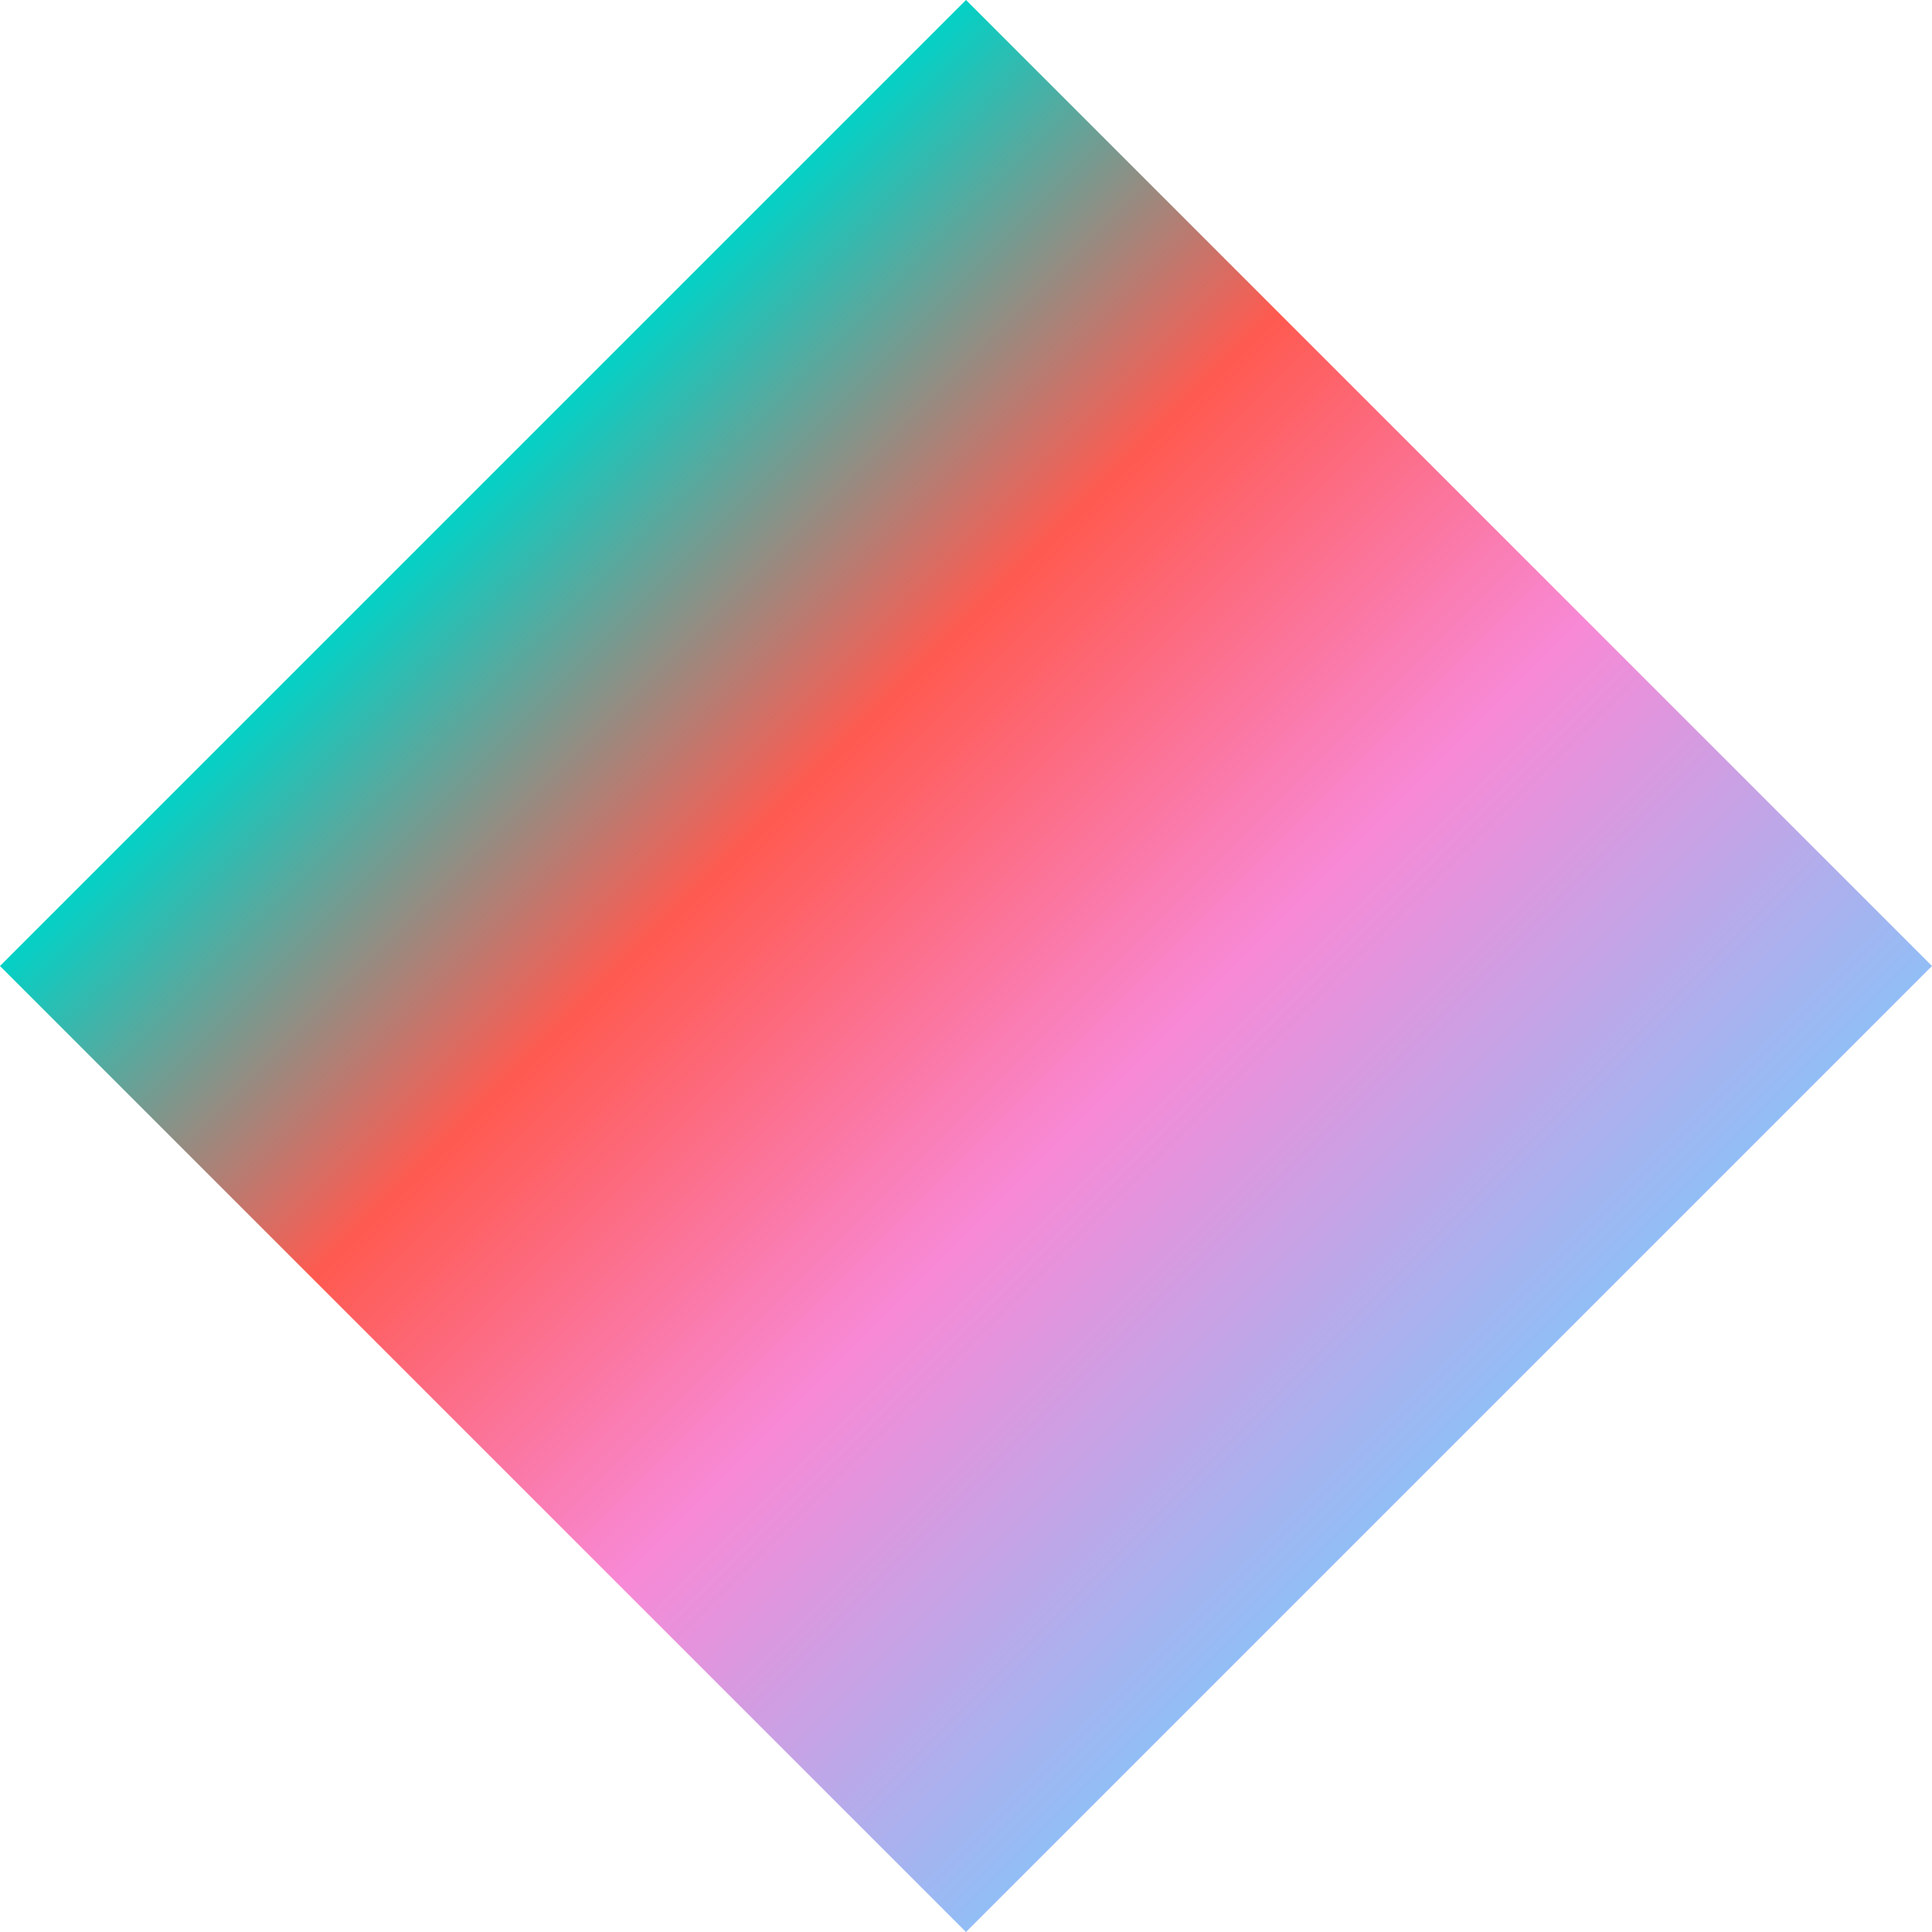 <svg xmlns="http://www.w3.org/2000/svg" width="42.426" height="42.427"><defs><linearGradient id="a" x1=".5" x2=".5" y2="1" gradientUnits="objectBoundingBox"><stop offset="0" stop-color="#00d2c7"/><stop offset=".325" stop-color="#ff5a50"/><stop offset=".64" stop-color="#f889d6"/><stop offset="1" stop-color="#91bef6"/></linearGradient></defs><path data-name="Rectangle 81" transform="rotate(-45 25.606 10.607)" fill="url(#a)" d="M0 0h30v30H0z"/></svg>